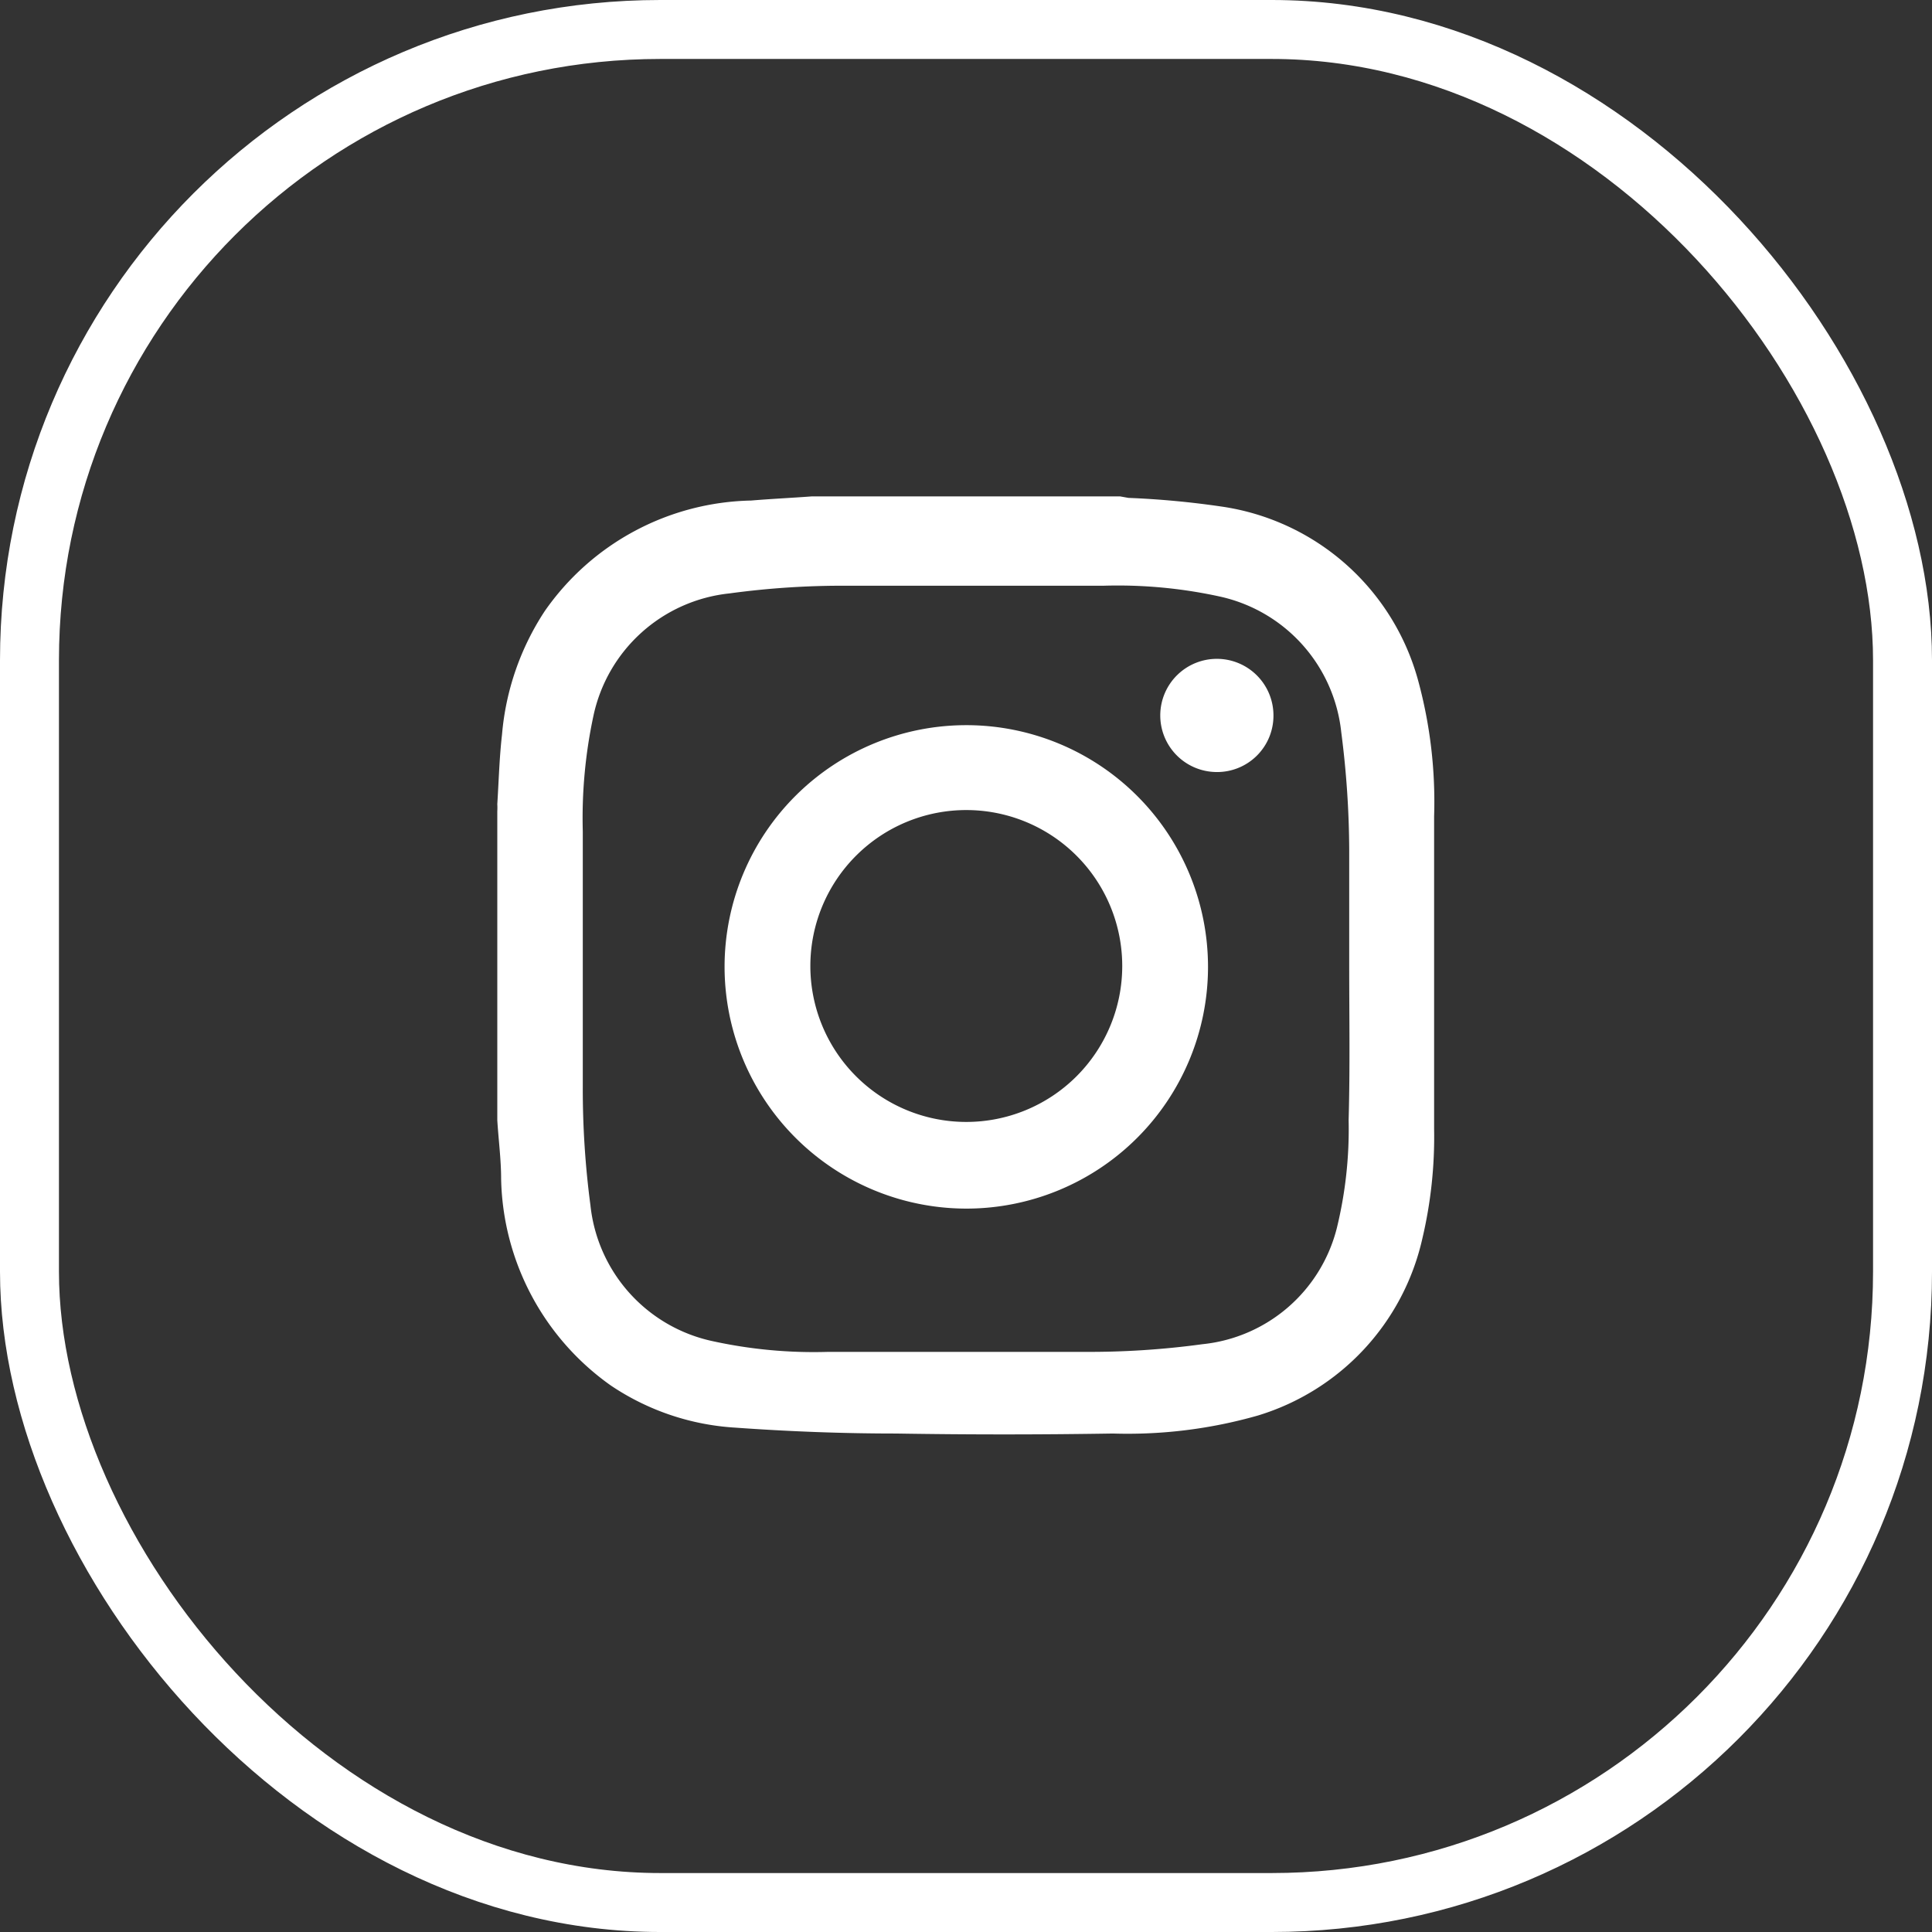 <svg xmlns="http://www.w3.org/2000/svg" viewBox="0 0 65.54 65.54"><rect x="0" y="0" width="65.54" height="65.54" fill="#333333" stroke="none"/><defs><style>.cls-1{fill:none;stroke:#fff;stroke-miterlimit:10;stroke-width:2px;}.cls-2{fill:#fff;}</style></defs><g id="レイヤー_2" data-name="レイヤー 2"><g id="デザイン"><rect class="cls-1" x="1" y="1" width="63.54" height="63.54" rx="21.4"/><path class="cls-2" d="M27.53,16.84H38l.28.05a29.84,29.84,0,0,1,3.13.29,8.12,8.12,0,0,1,6.71,5.95,15.64,15.64,0,0,1,.53,4.56c0,3.53,0,7.07,0,10.61a15,15,0,0,1-.4,3.72,8.14,8.14,0,0,1-5.58,6,16.09,16.09,0,0,1-4.92.61q-3.69.06-7.36,0c-1.82,0-3.64-.07-5.45-.2A8.46,8.46,0,0,1,20.72,47,8.8,8.8,0,0,1,17,40c0-.67-.09-1.34-.13-2V27.52a2,2,0,0,0,0-.24c.05-.79.07-1.58.16-2.36a9,9,0,0,1,1.45-4.19,8.74,8.74,0,0,1,7-3.75C26.2,16.92,26.87,16.89,27.53,16.84Zm18.24,16h0c0-1.35,0-2.7,0-4a31.84,31.84,0,0,0-.27-4,5.28,5.28,0,0,0-4.15-4.61,16.18,16.18,0,0,0-3.92-.36c-2.89,0-5.79,0-8.68,0a28.37,28.37,0,0,0-4,.26,5.28,5.28,0,0,0-4.62,4.16,16.56,16.56,0,0,0-.36,3.91c0,2.9,0,5.79,0,8.69a30,30,0,0,0,.26,4,5.28,5.28,0,0,0,4.16,4.61,16.05,16.05,0,0,0,3.91.36c2.9,0,5.79,0,8.69,0a28.37,28.37,0,0,0,4-.26,5.25,5.25,0,0,0,4.56-3.94,14.12,14.12,0,0,0,.4-3.66C45.8,36.21,45.77,34.5,45.77,32.8Z"/><path class="cls-2" d="M24.58,32.77A8.2,8.2,0,1,1,32.77,41,8.21,8.21,0,0,1,24.58,32.77Zm8.21-5.29a5.29,5.29,0,1,0,5.28,5.31A5.29,5.29,0,0,0,32.79,27.48Z"/><path class="cls-2" d="M41.26,26.19a1.92,1.92,0,1,1,1.94-1.9A1.91,1.91,0,0,1,41.26,26.19Z"/></g></g></svg>